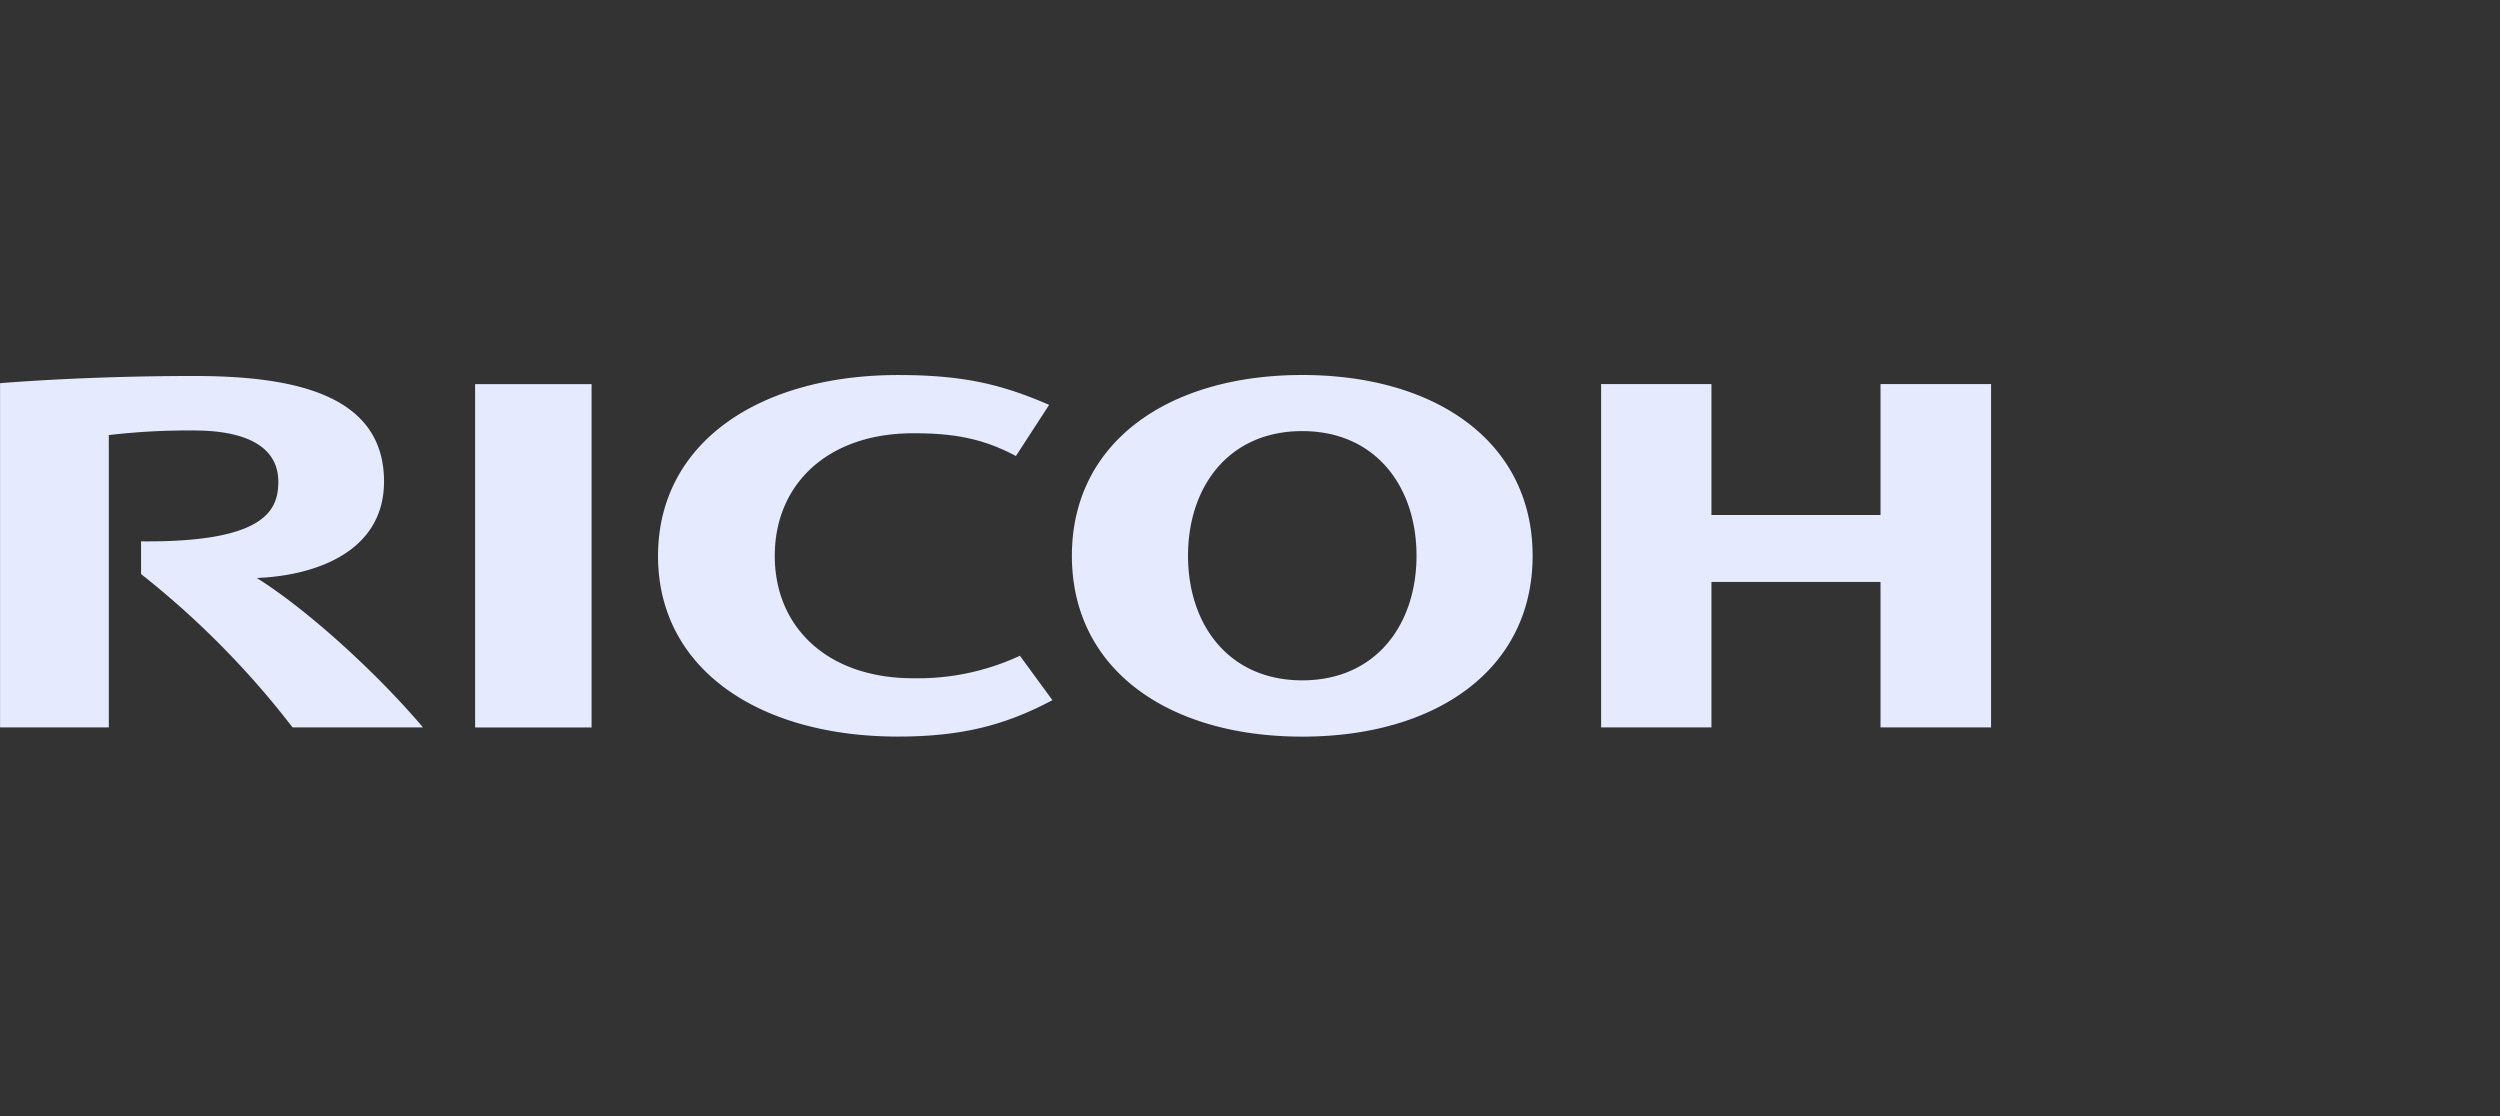 <svg xmlns="http://www.w3.org/2000/svg" width="560" height="250" fill="none"><rect width="100%" height="100%" fill="#333333" stroke="none"/><g fill="#E5EAFF" clip-path="url(#a)"><path d="M173.546 124.504c0 15.831 11.611 27.425 31.026 27.425a54.216 54.216 0 0 0 23.887-5.038l7.283 9.945c-10.054 5.335-19.717 8.157-34.613 8.157-30.964 0-53.733-15.01-53.733-40.483.048-25.472 22.817-40.503 53.781-40.503 14.834 0 23.38 2.167 33.832 6.68l-7.442 11.463c-7.866-4.23-14.793-5.1-22.988-5.1-19.416 0-31.026 11.636-31.026 27.405M291.698 84c-29.97 0-51.594 15.024-51.594 40.503 0 25.48 21.617 40.504 51.594 40.504s51.608-15.01 51.608-40.504C343.306 99.01 321.689 84 291.698 84Zm0 68.398c-16.459 0-25.581-12.463-25.581-27.915s9.108-27.916 25.581-27.916c16.474 0 25.602 12.478 25.602 27.916s-9.108 27.915-25.602 27.915Zm129.537-22.042v32.587H446V86.029h-24.765v29.337h-37.871V86.029h-24.717v76.914h24.717v-32.587h37.871ZM132.514 86.043h-26.089v76.914h26.089V86.043ZM31.596 121.239v7.35a195.564 195.564 0 0 1 33.94 34.354h29.217c-10.164-12.015-25.74-26.28-37.227-33.471 13.484-.552 28.496-6.045 28.496-21.614 0-19.966-21.212-23.637-42.658-23.637-17.508 0-33.653.821-43.35 1.615v77.107h24.36V97.457A151.877 151.877 0 0 1 43.46 96.43c12.585 0 18.88 4.182 18.88 11.449 0 6.211-2.626 13.665-30.758 13.382"/></g><defs><clipPath id="a"><path fill="#fff" d="M0 84h446v81H0z"/></clipPath></defs></svg>